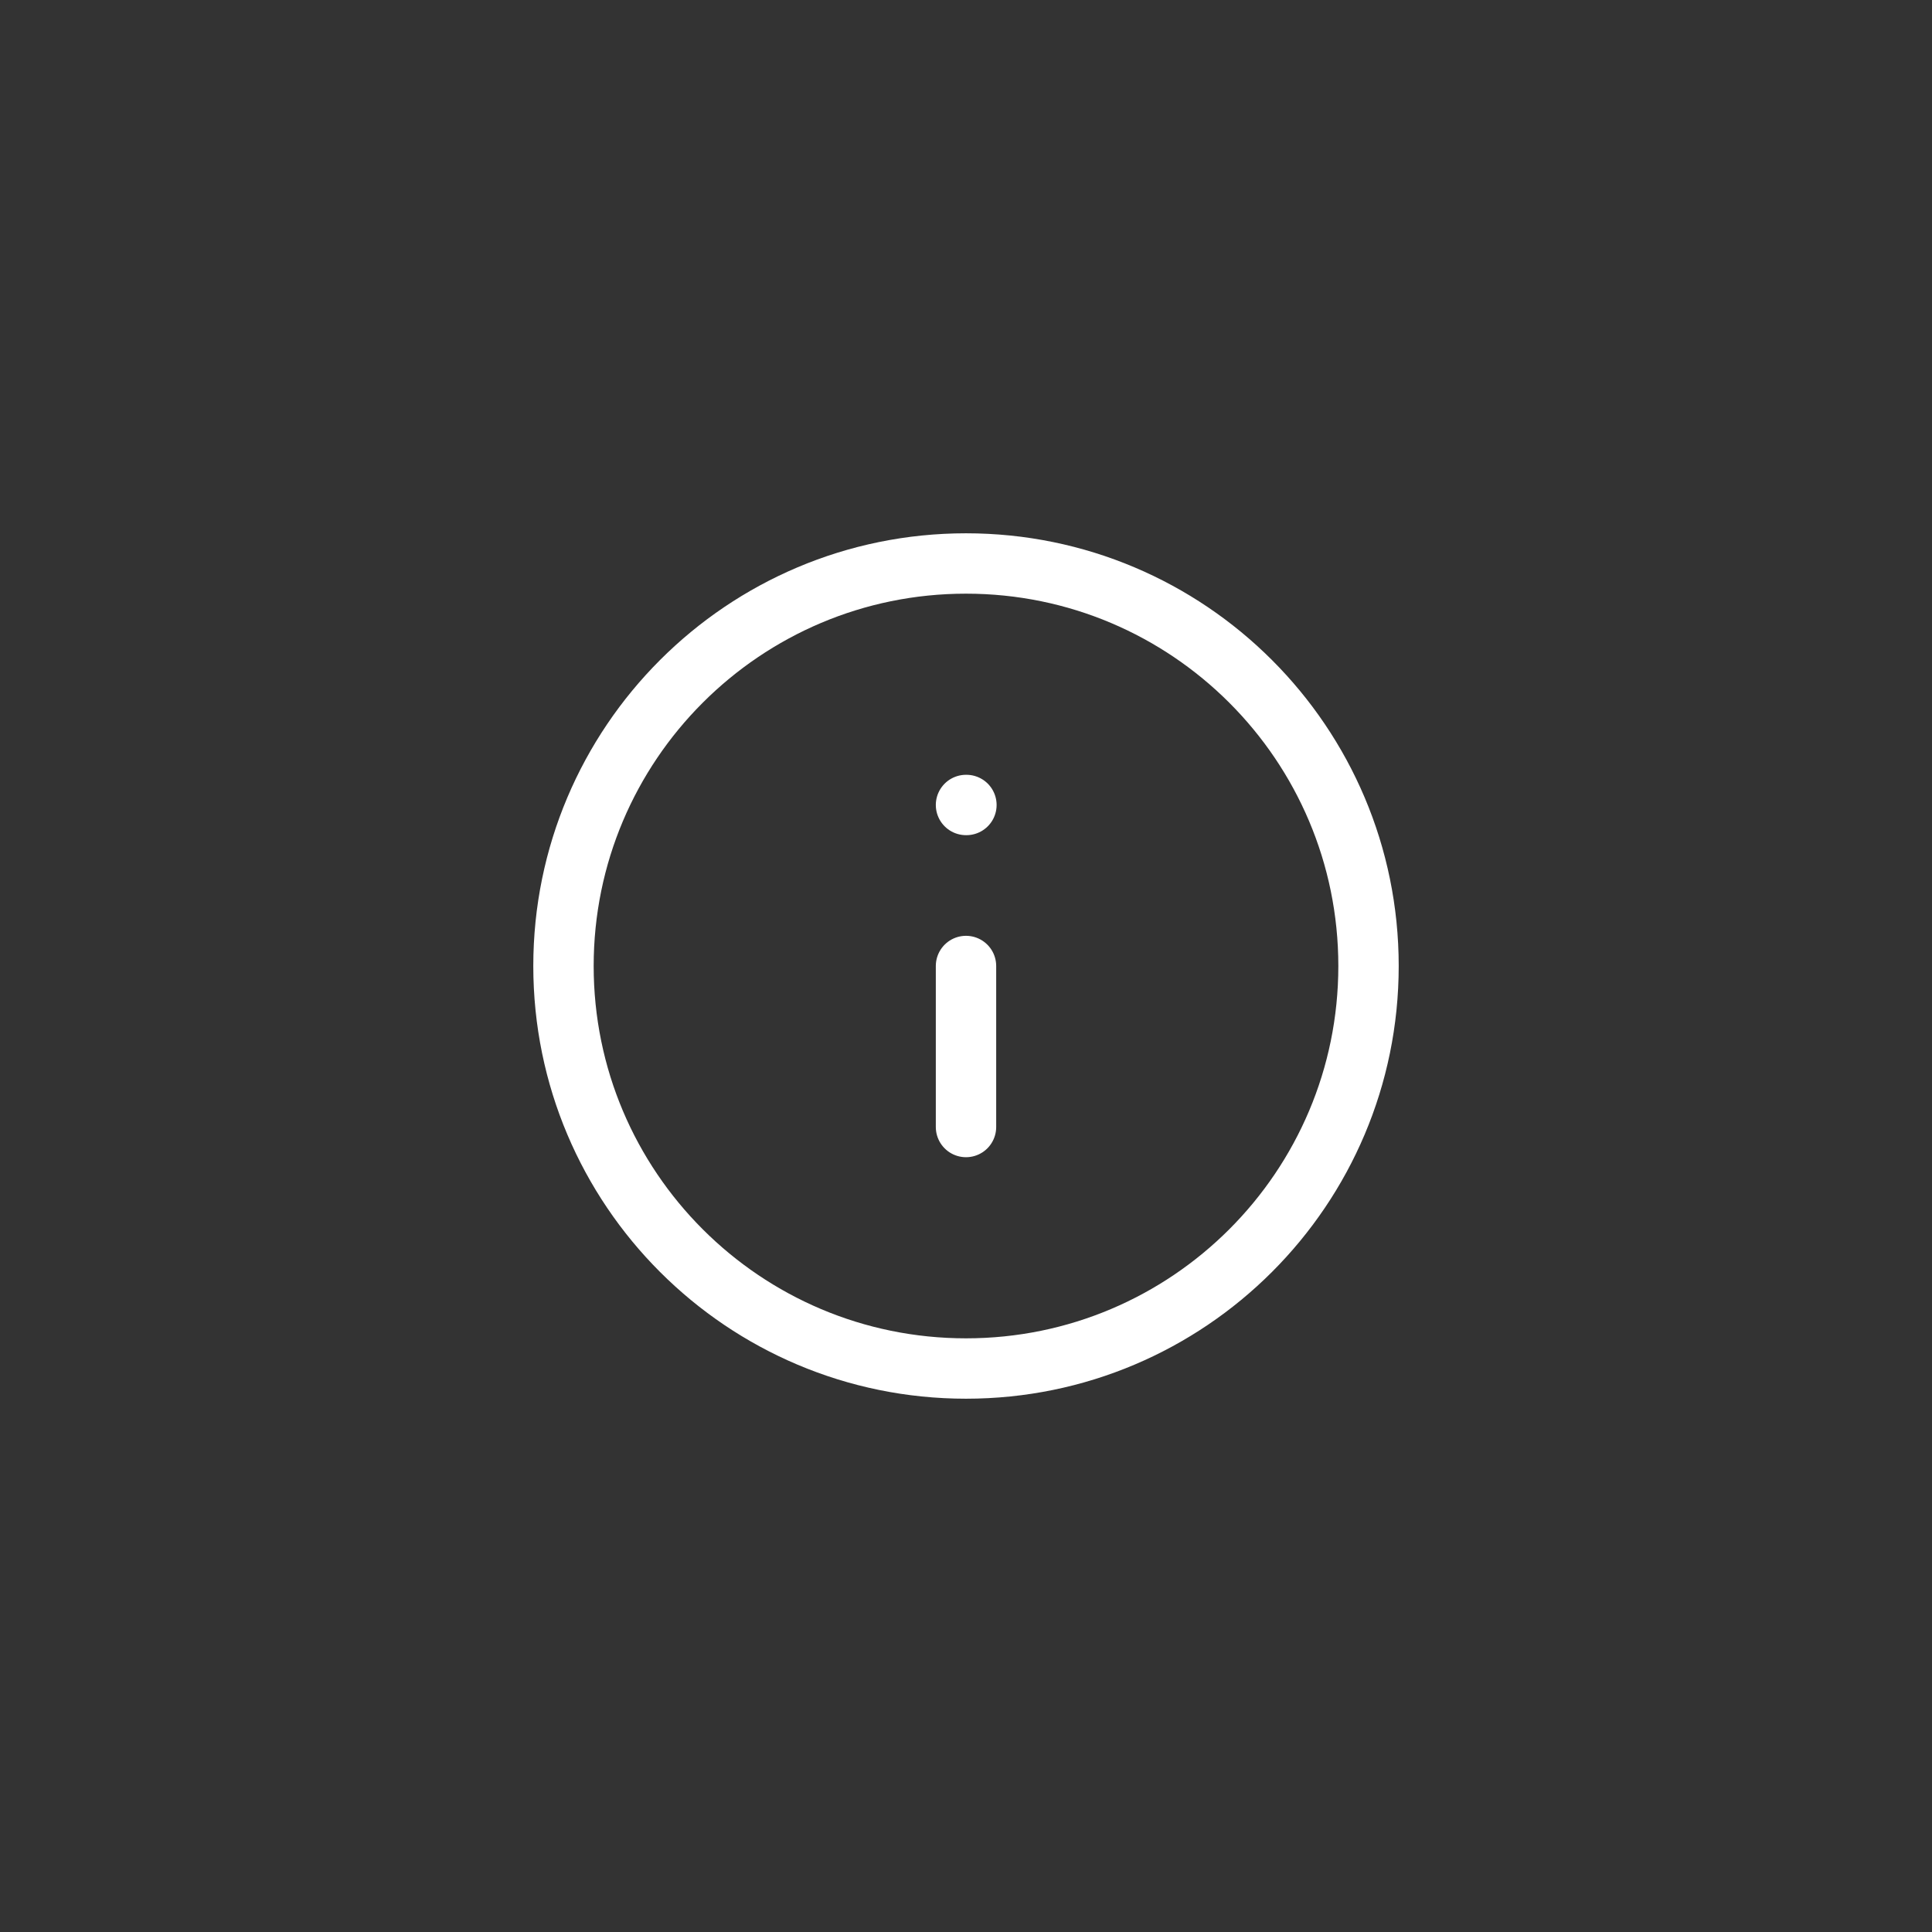 <?xml version="1.0" encoding="utf-8"?>
<svg xmlns="http://www.w3.org/2000/svg" fill="none" height="100%" overflow="visible" preserveAspectRatio="none" style="display: block;" viewBox="0 0 32 32" width="100%">
<rect x="0" y="0" width="32" height="32" fill="#333333" stroke="none"/>
<g id="Button">
<g clip-path="url(#clip0_0_38)" id="Icon">
<path d="M16 22.667C19.682 22.667 22.667 19.682 22.667 16C22.667 12.318 19.682 9.333 16 9.333C12.318 9.333 9.333 12.318 9.333 16C9.333 19.682 12.318 22.667 16 22.667Z" id="Vector" stroke="white" stroke-linecap="round" stroke-linejoin="round"/>
<path d="M16 18.667V16" id="Vector_2" stroke="white" stroke-linecap="round" stroke-linejoin="round"/>
<path d="M16 13.333H16.007" id="Vector_3" stroke="white" stroke-linecap="round" stroke-linejoin="round"/>
</g>
</g>
<defs>
<clipPath id="clip0_0_38">
<rect fill="white" height="16" transform="translate(8 8)" width="16"/>
</clipPath>
</defs>
</svg>
